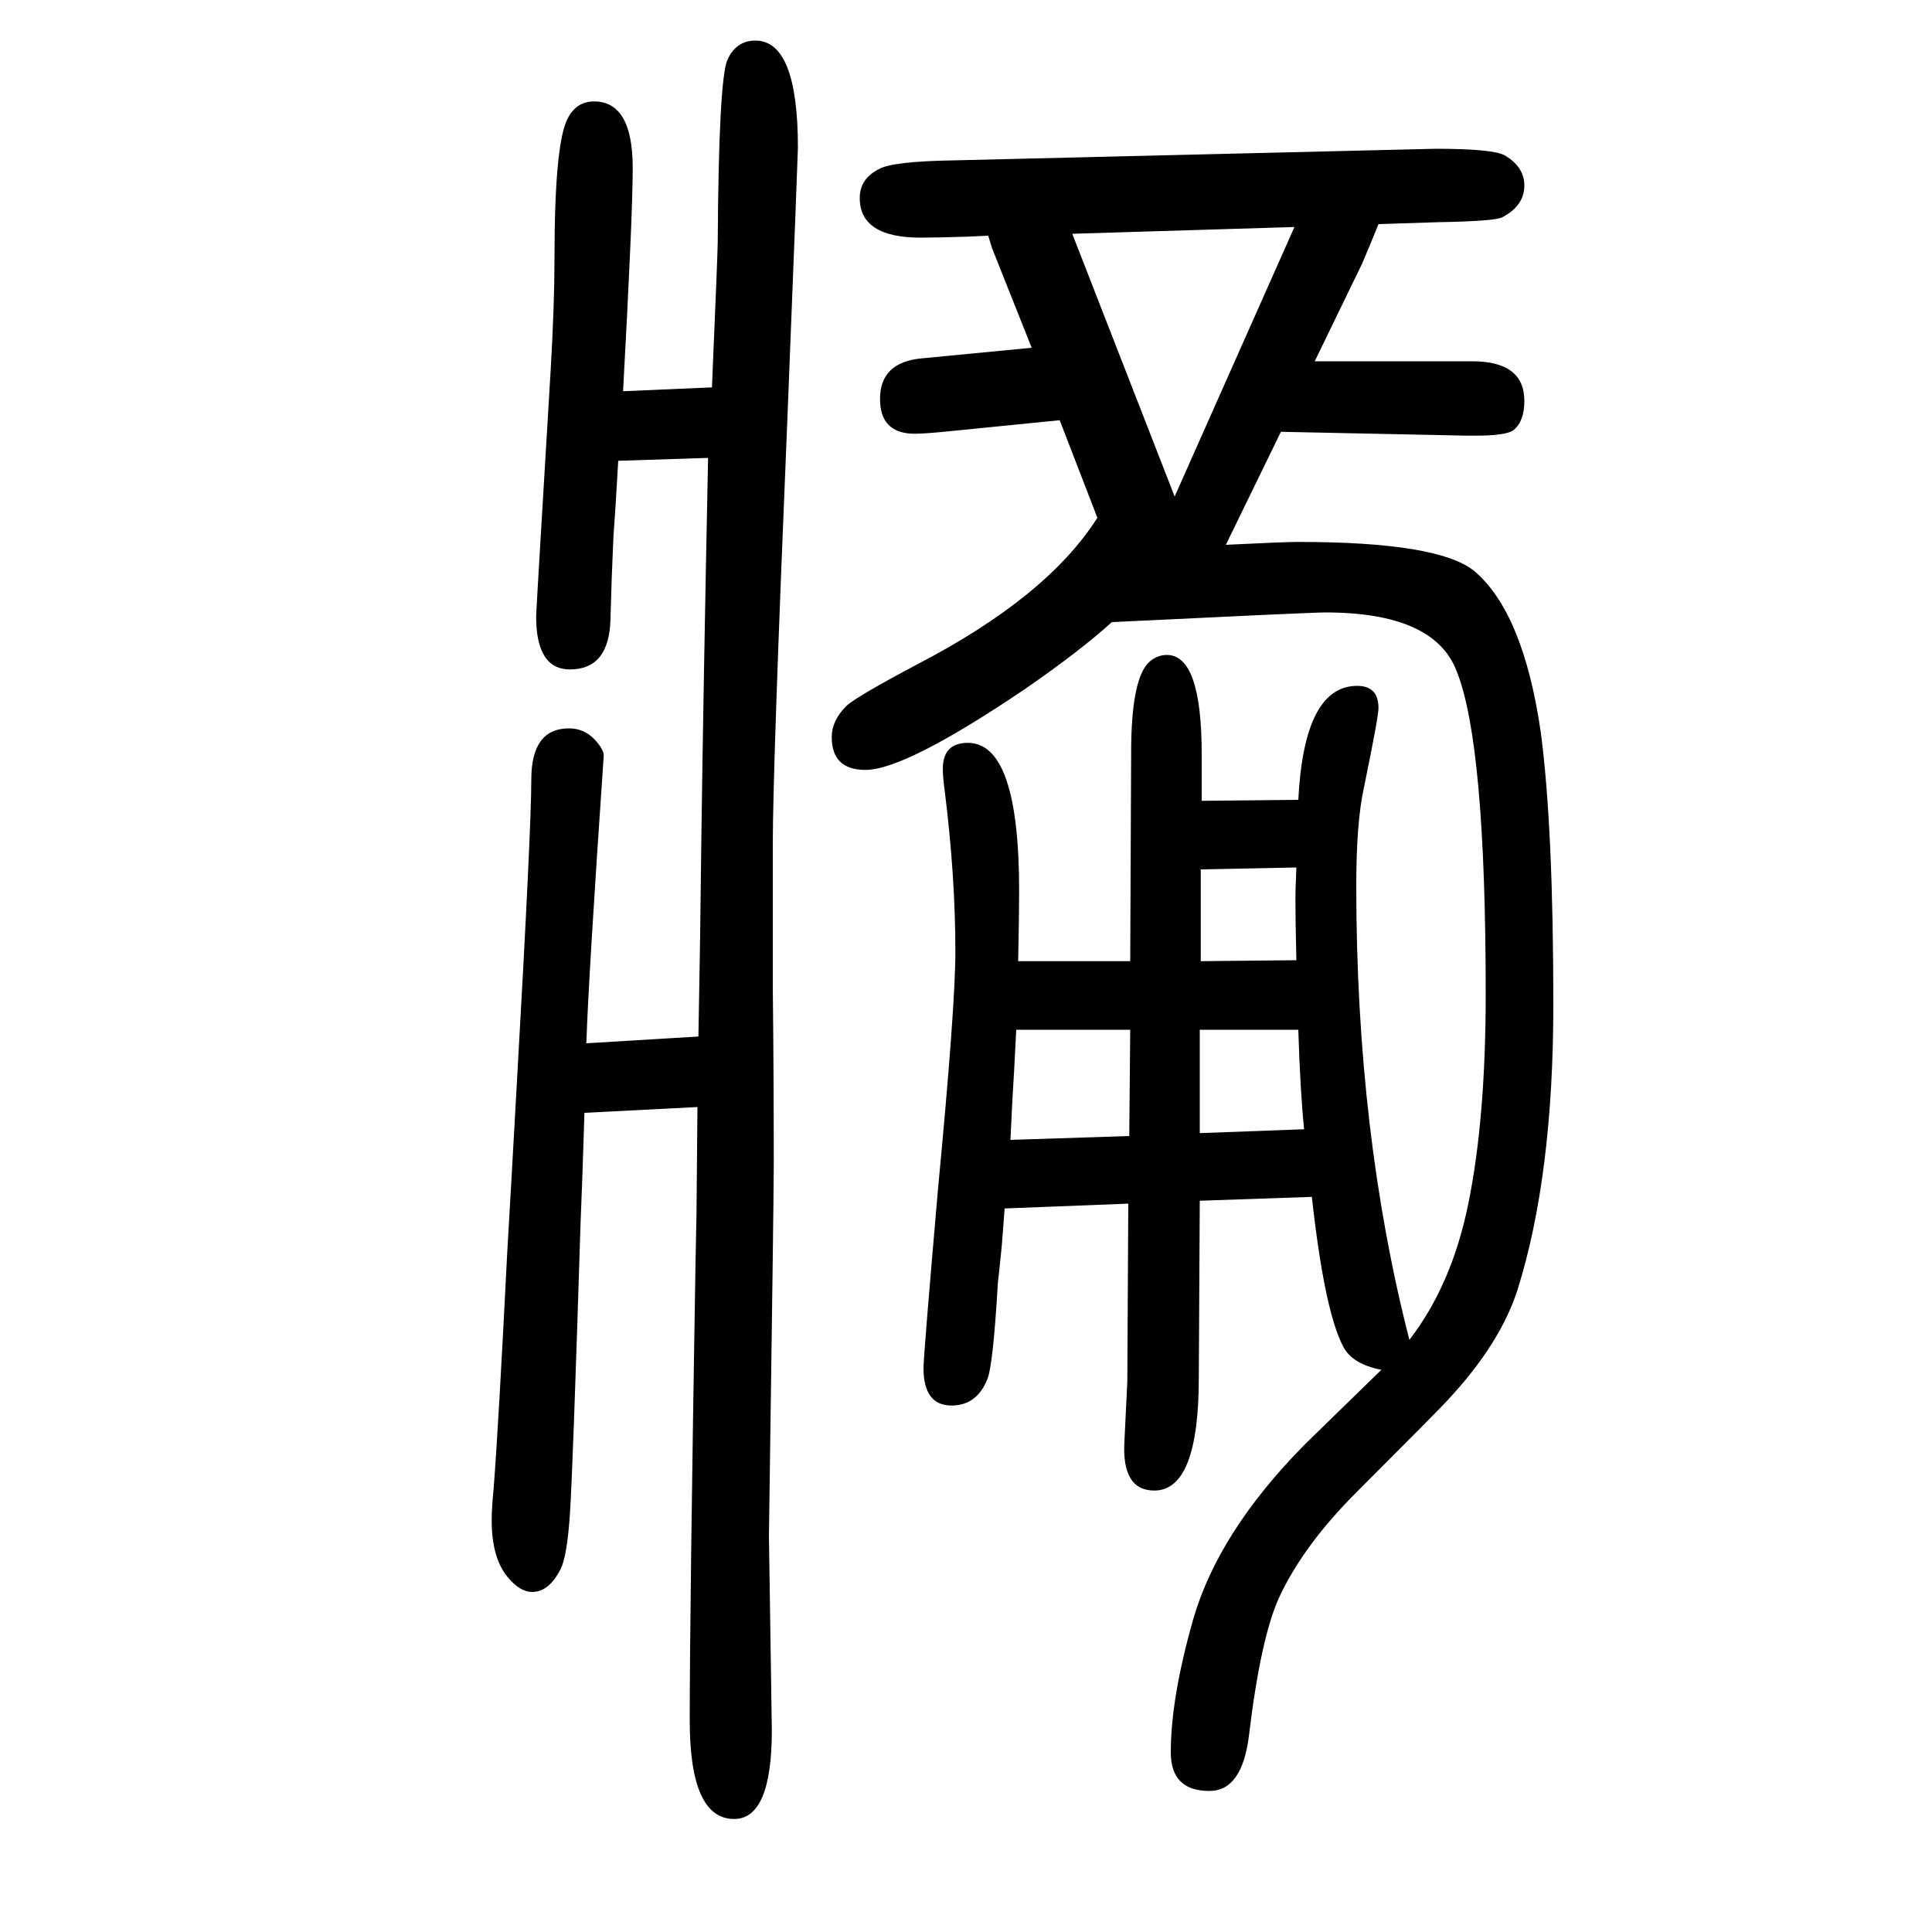 <svg xmlns="http://www.w3.org/2000/svg" xmlns:xlink="http://www.w3.org/1999/xlink" height="100" width="100" version="1.1"><path d="M1136 1114l-39 101l-120 -12q-21 -2 -30 -2q-36 0 -36 36q0 38 43 42l114 11l-41 103l-4 13l-22 -1q-31 -1 -48 -1q-63 0 -63 41q0 20 20 30q14 8 78 9l498 12q60 0 72 -7q20 -12 20 -31q0 -21 -23 -33q-8 -4 -66 -5l-62 -2q-8 -20 -17 -41l-49 -101h163q54 0 54 -41
q0 -21 -11 -30q-7 -6 -40 -6h-8l-193 4l-57 -117q60 3 75 3q145 0 182 -30q51 -43 69 -167q13 -98 13 -282q0 -177 -37 -295q-18 -56 -72 -114q-7 -8 -95 -96q-55 -55 -80 -109q-19 -42 -31 -142q-7 -58 -41 -58q-40 0 -40 40q0 56 23 137q26 91 116 182l79 77q-31 6 -40 25
q-19 37 -32 154l-116 -4l-1 -183q0 -117 -46 -117q-34 0 -31 51l3 62l1 184l-128 -5l-3 -39q-3 -30 -4 -38q-5 -86 -11 -100q-11 -27 -37 -27q-29 0 -29 39q0 12 15 185q18 189 18 246q0 78 -11 166q-2 15 -2 23q0 27 26 27q53 0 53 -153q0 -25 -1 -73h116l1 224q1 70 19 86
q8 7 18 7q36 0 36 -103v-48l100 1q6 118 61 118q22 0 22 -23q0 -9 -15 -82q-8 -36 -8 -102q0 -256 55 -470q44 57 61 141q18 88 18 217q0 259 -30 334q-23 61 -136 61q-15 0 -221 -10q-33 -30 -91 -70q-123 -83 -164 -83q-35 0 -35 34q0 17 15 32q9 9 73 43q135 70 187 152z
M1350 481q-4 39 -6 103h-102v-107zM1342 656q-1 42 -1 64q0 9 1 32l-99 -2v-95zM1052 584l-2 -39q-2 -31 -4 -75l123 4l1 110h-118zM1340 1415l-230 -7l106 -272zM645 1245l92 4q6 140 6 151q1 167 10 188q9 20 29 20q44 0 44 -111q0 -6 -11 -283q-15 -359 -15 -437v-150
q1 -88 1 -183q0 -33 -5 -384l3 -201q0 -92 -39 -92q-46 0 -46 102q0 112 6 474l1 50l1 111l-117 -6l-2 -62l-2 -52q-8 -256 -11 -301t-10 -58q-12 -23 -29 -23q-13 0 -26 16q-16 20 -16 58q0 13 2 33q5 64 14 243q4 68 10 176q15 264 15 315q0 53 39 53q16 0 27 -12
q9 -10 9 -16q-16 -233 -18 -298l116 7q2 103 3 202q2 152 7 397l-93 -3q-3 -53 -5 -79q-2 -43 -3 -84q-1 -53 -42 -53q-35 0 -35 55q0 5 15 254q4 69 4 116q0 121 14 146q9 17 27 17q40 0 40 -69q0 -48 -10 -231z" style="" transform="scale(0.05 -0.05) translate(0 -1650)"/></svg>